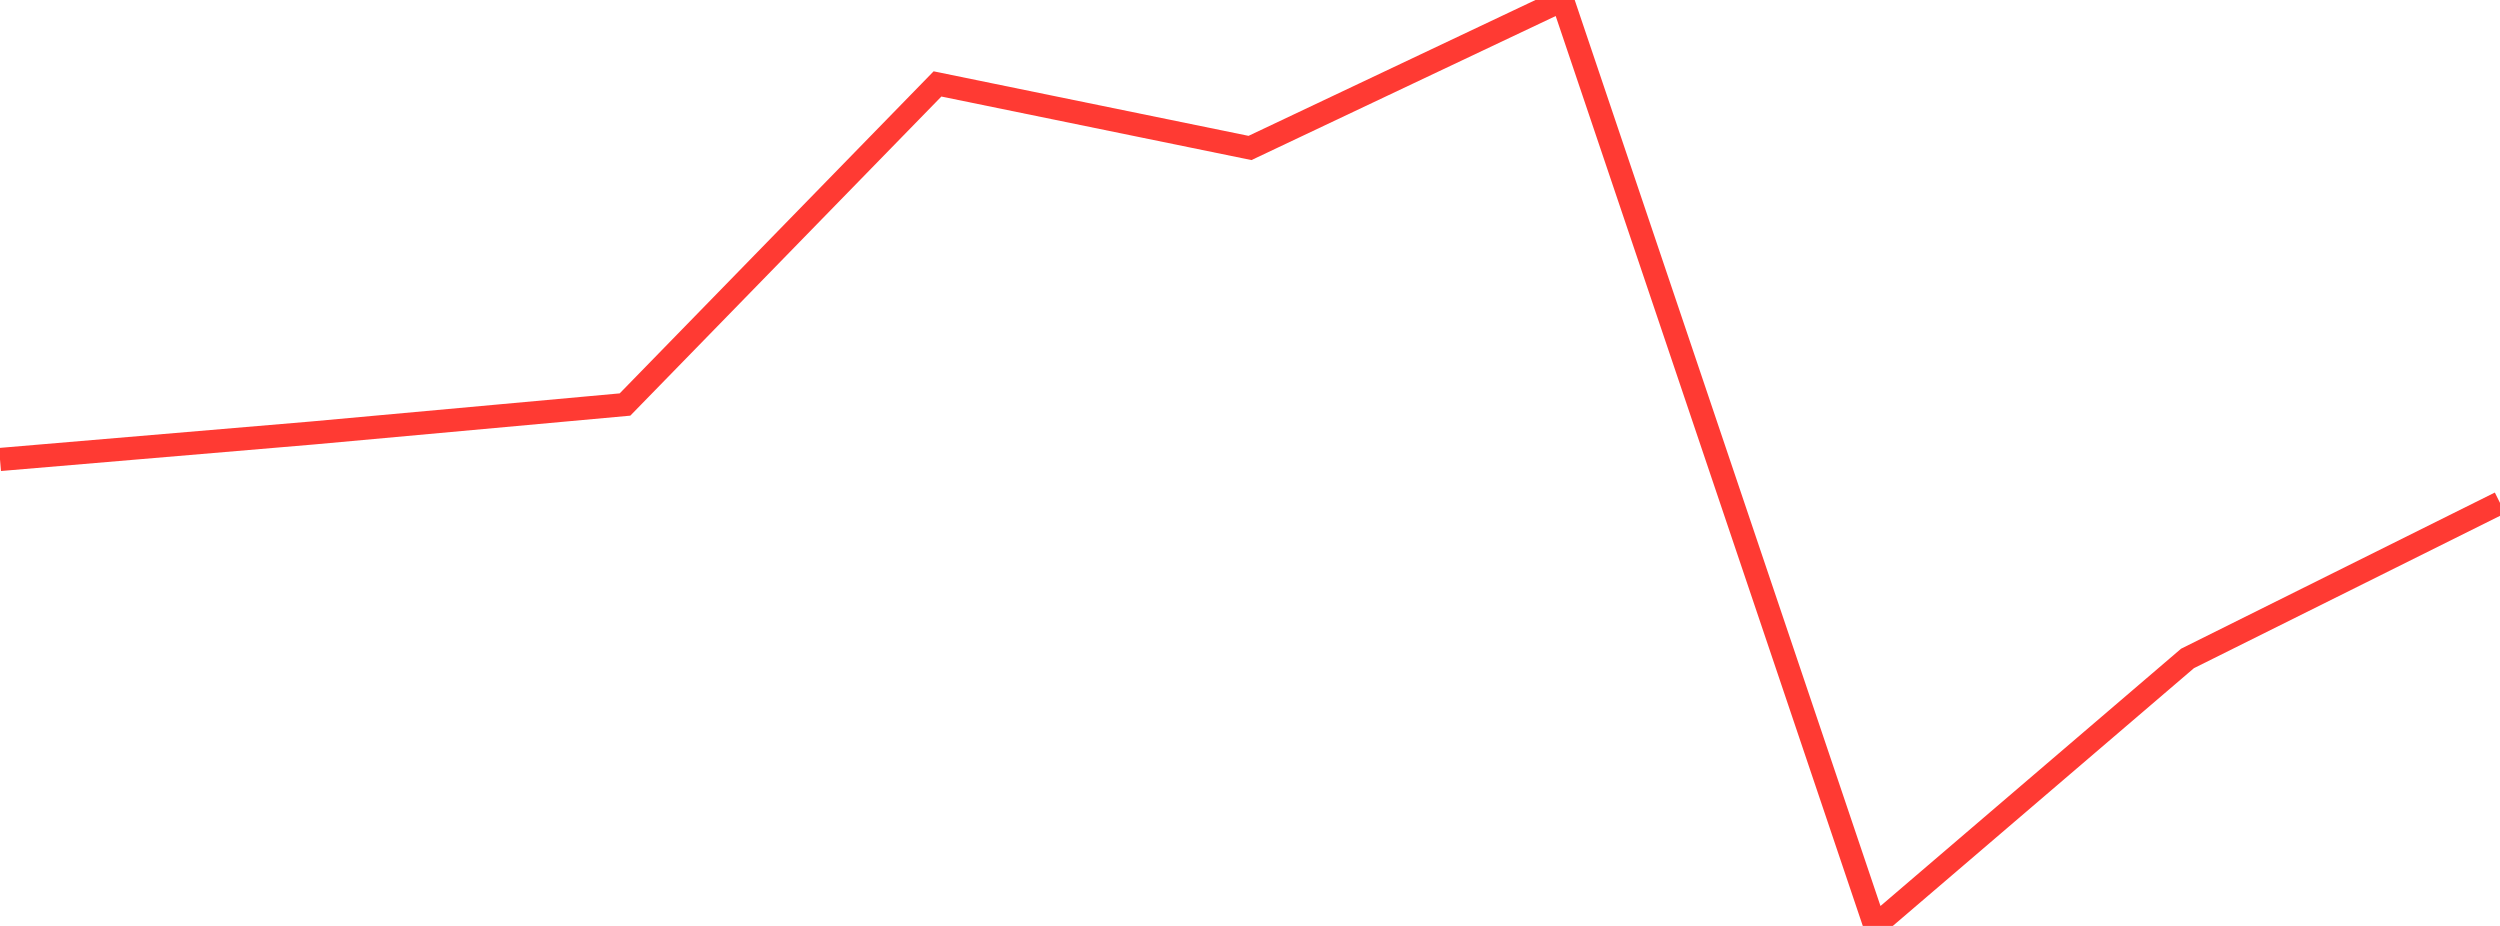 <?xml version="1.0" standalone="no"?>
<!DOCTYPE svg PUBLIC "-//W3C//DTD SVG 1.1//EN" "http://www.w3.org/Graphics/SVG/1.1/DTD/svg11.dtd">

<svg width="135" height="50" viewBox="0 0 135 50" preserveAspectRatio="none" 
  xmlns="http://www.w3.org/2000/svg"
  xmlns:xlink="http://www.w3.org/1999/xlink">


<polyline points="0.0, 24.812 16.875, 23.381 33.75, 21.844 50.625, 4.532 67.5, 7.99 84.375, 0.0 101.25, 50.0 118.125, 35.556 135.0, 27.157" fill="none" stroke="#ff3a33" stroke-width="1.25"/>

</svg>